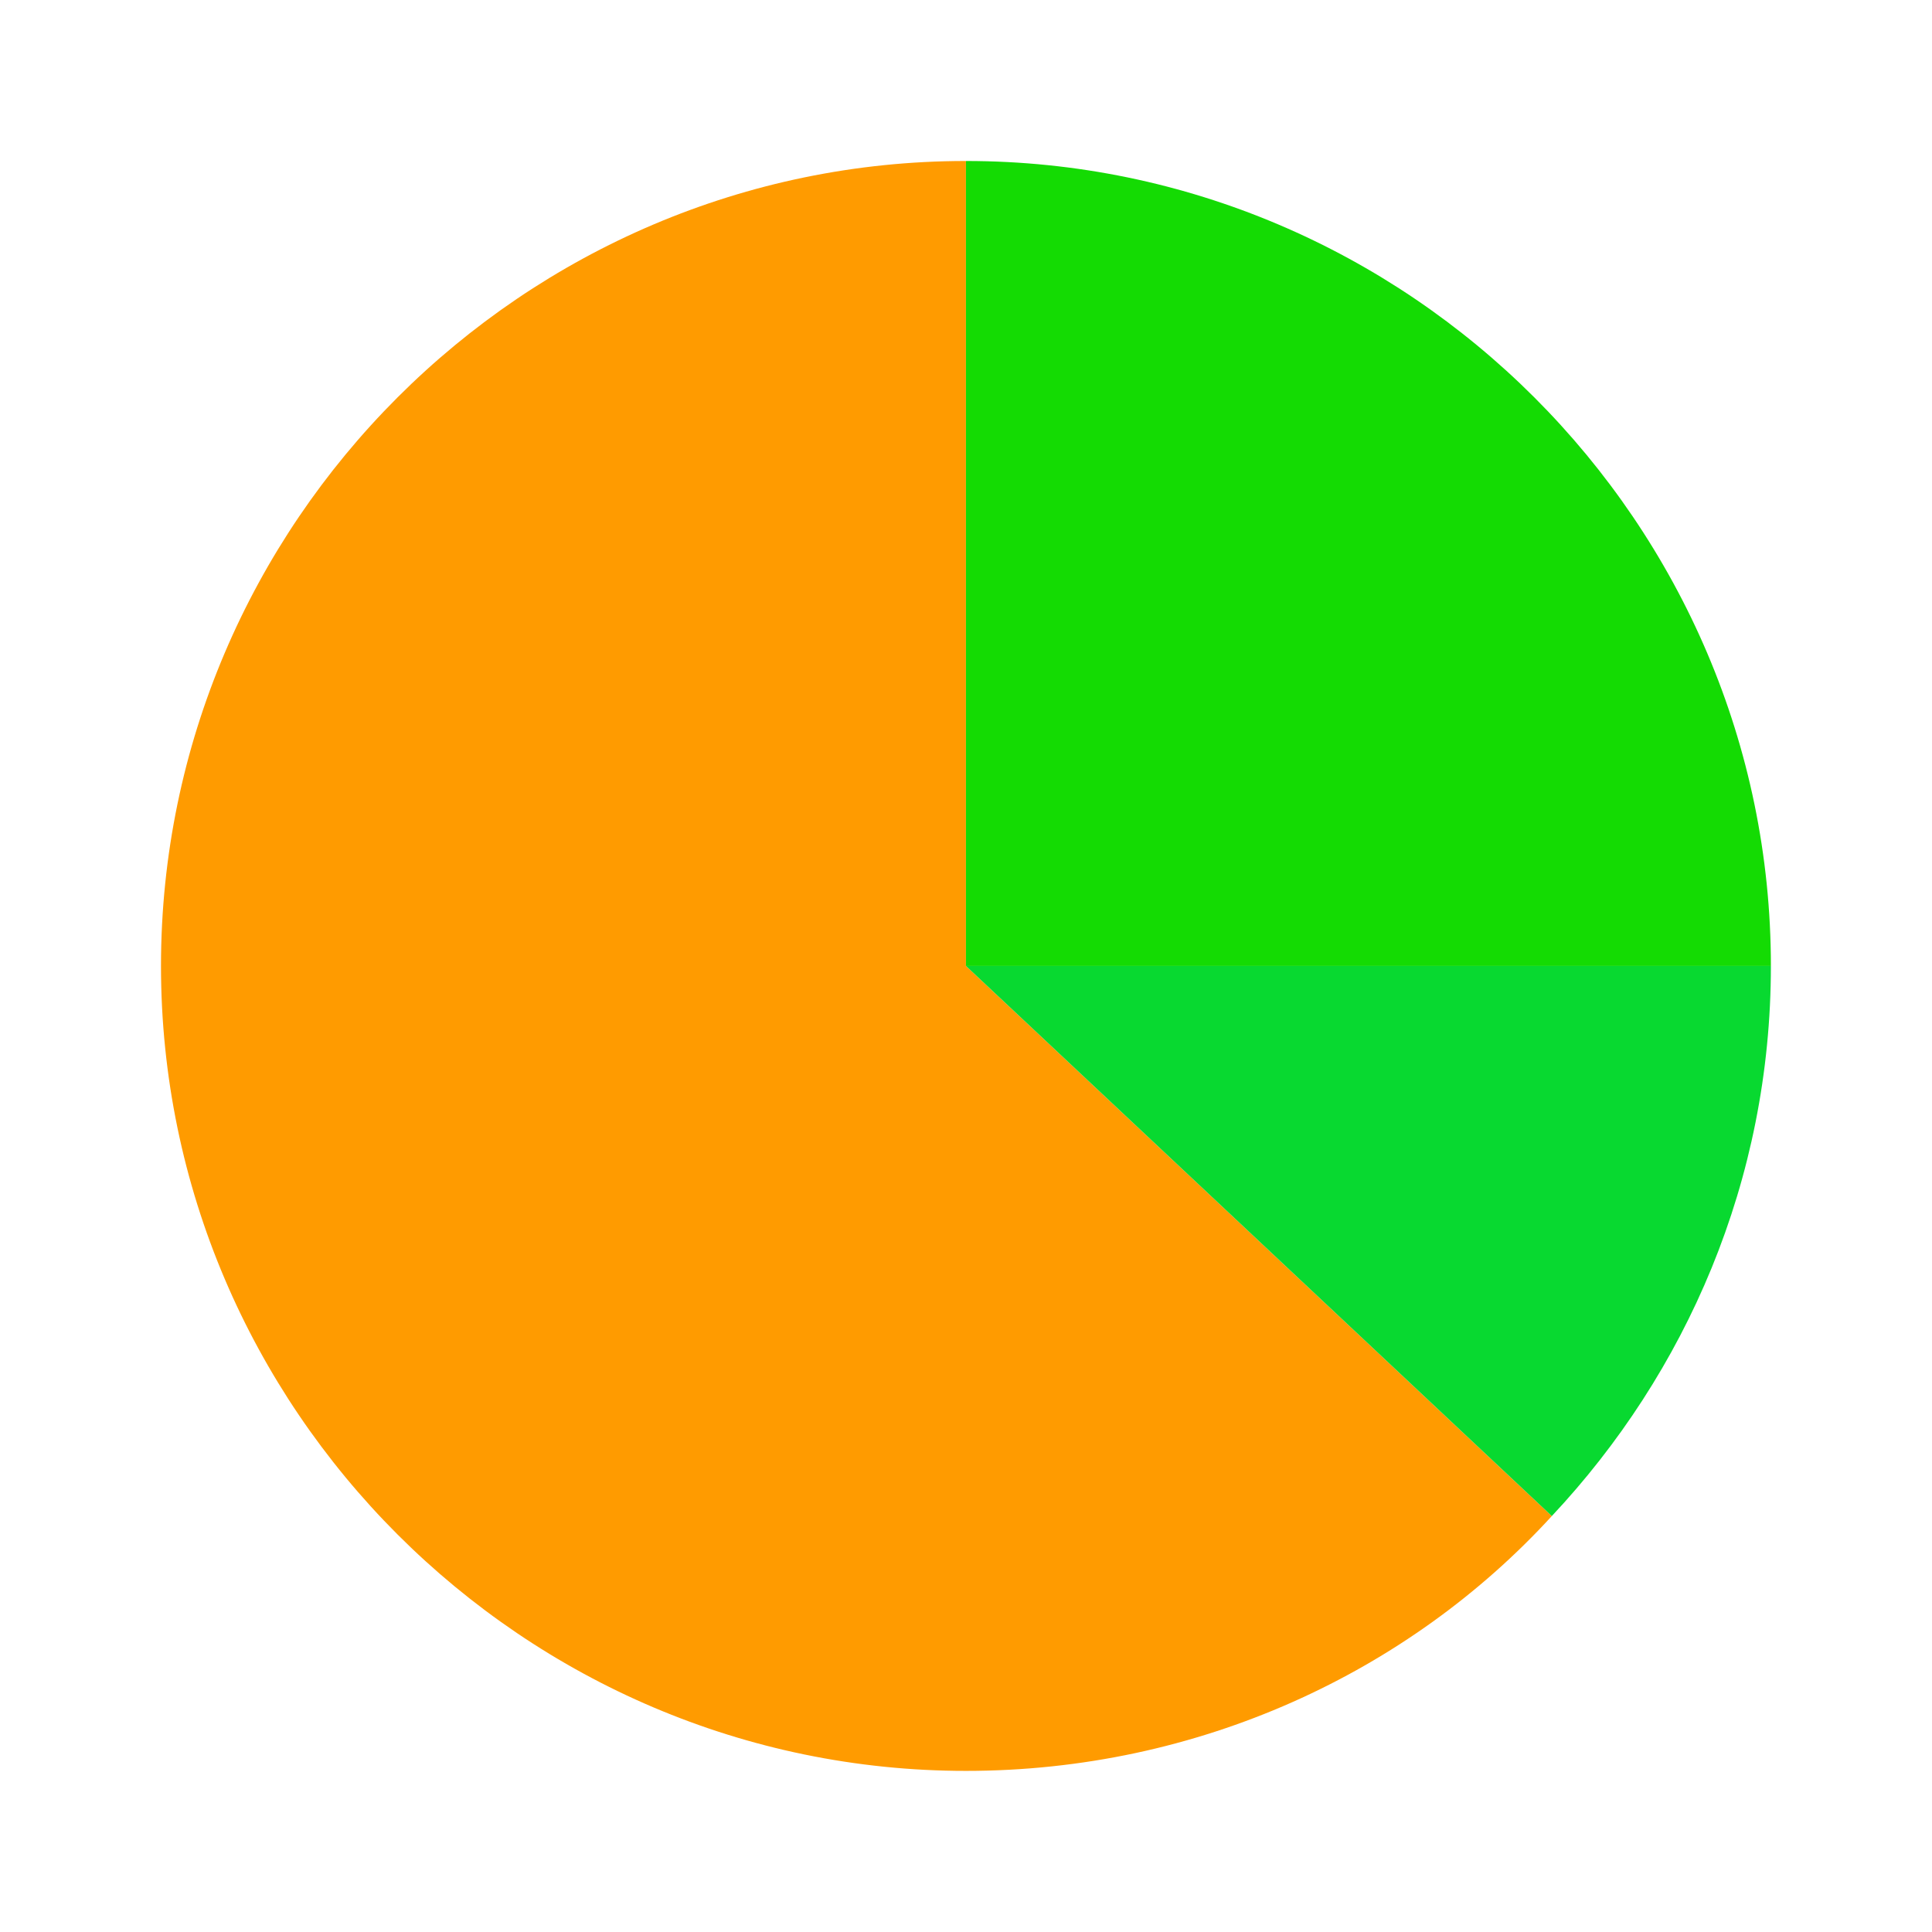 <?xml version="1.0" encoding="UTF-8"?> <svg xmlns="http://www.w3.org/2000/svg" xmlns:xlink="http://www.w3.org/1999/xlink" viewBox="0,0,256,256" width="96px" height="96px" fill-rule="nonzero"><g fill="none" fill-rule="nonzero" stroke="none" stroke-width="1" stroke-linecap="butt" stroke-linejoin="miter" stroke-miterlimit="10" stroke-dasharray="" stroke-dashoffset="0" font-family="none" font-weight="none" font-size="none" text-anchor="none" style="mix-blend-mode: normal"><g transform="scale(5.333,5.333)"><path d="M24,4c-10.998,0 -20,9.002 -20,20c0,10.998 9.002,20 20,20c5.777,0 10.998,-2.444 14.557,-6.332l-14.557,-13.668z" fill="#ff9b00"></path><path d="M44,24c0,-10.998 -9.002,-20 -20,-20v20z" fill="#14db03"></path><path d="M24,24l14.557,13.668c3.334,-3.555 5.443,-8.334 5.443,-13.668z" fill="#08d930"></path></g></g></svg> 